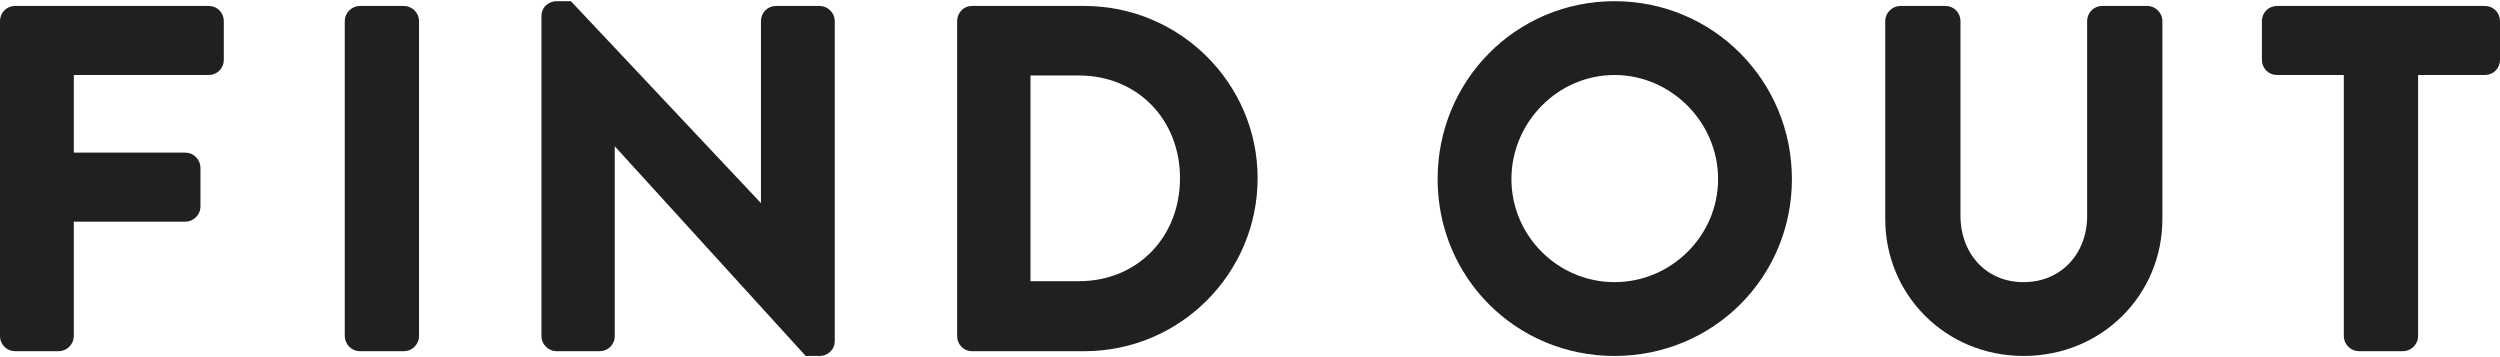 <svg id="logosvg" xmlns="http://www.w3.org/2000/svg" viewBox="0 0 210 30">
  <defs>
      <style>
        #wrap_all path {
          fill: #202020;
          stroke: #202020;
          stroke-width: 1px;
          animation: svg 3s ease-in both infinite;
        }
        #wrap_all .logo_01 { animation: logo_01 5s ease-in both infinite;}
        #wrap_all .logo_02 { animation: logo_02 5s ease-in both infinite;}
        #wrap_all .logo_03 { animation: logo_03 5s ease-in both infinite;}
        #wrap_all .logo_04 { animation: logo_04 5s ease-in both infinite;}
        #wrap_all .logo_05 { animation: logo_05 5s ease-in both infinite;}
        #wrap_all .logo_06 { animation: logo_06 5s ease-in both infinite;}
        #wrap_all .logo_07 { animation: logo_07 5s ease-in both infinite;}
        @keyframes logo_01 {
          0% {
            fill: transparent;
            stroke-dasharray: 2000px;
            stroke-dashoffset: 2000px;
          }
          20%{
            fill: transparent;
            stroke-dashoffset: 0;
          }
          30%{
            fill: transparent;
          }
          40%{
            fill: #202020;
          }
        }
        @keyframes logo_02 {
          0% {
            fill: transparent;
            stroke-dasharray: 2000px;
            stroke-dashoffset: 2000px;
          }
          2% {
            fill: transparent;
            stroke-dasharray: 2000px;
            stroke-dashoffset: 2000px;
          }
          20%{
            fill: transparent;
            stroke-dashoffset: 0;
          }
          30%{
            fill: transparent;
          }
          42%{
            fill: #202020;
          }
        }
        @keyframes logo_03 {
          0% {
            fill: transparent;
            stroke-dasharray: 2000px;
            stroke-dashoffset: 2000px;
          }
          4% {
            fill: transparent;
            stroke-dasharray: 2000px;
            stroke-dashoffset: 2000px;
          }
          25%{
            fill: transparent;
            stroke-dashoffset: 0;
          }
          32%{
            fill: transparent;
          }
          44%{
            fill: #202020;
          }
        }
        @keyframes logo_04 {
          0% {
            fill: transparent;
            stroke-dasharray: 2000px;
            stroke-dashoffset: 2000px;
          }
          6% {
            fill: transparent;
            stroke-dasharray: 2000px;
            stroke-dashoffset: 2000px;
          }
          30%{
            fill: transparent;
            stroke-dashoffset: 0;
          }
          34%{
            fill: transparent;
          }
          46%{
            fill: #202020;
          }
        }
        @keyframes logo_05 {
          0% {
            fill: transparent;
            stroke-dasharray: 2000px;
            stroke-dashoffset: 2000px;
          }
          8% {
            fill: transparent;
            stroke-dasharray: 2000px;
            stroke-dashoffset: 2000px;
          }
          35%{
            fill: transparent;
            stroke-dashoffset: 0;
          }
          36%{
            fill: transparent;
          }
          48%{
            fill: #202020;
          }
        }
        @keyframes logo_06 {
          0% {
            fill: transparent;
            stroke-dasharray: 2000px;
            stroke-dashoffset: 2000px;
          }
          10% {
            fill: transparent;
            stroke-dasharray: 2000px;
            stroke-dashoffset: 2000px;
          }
          38%{
            fill: transparent;
            stroke-dashoffset: 0;
          }
          40%{
            fill: transparent;
          }
          50%{
            fill: #202020;
          }
        }
        @keyframes logo_07 {
          0% {
            fill: transparent;
            stroke-dasharray: 2000px;
            stroke-dashoffset: 2000px;
          }
          12% {
            fill: transparent;
            stroke-dasharray: 2000px;
            stroke-dashoffset: 2000px;
          }
          40%{
            fill: transparent;
            stroke-dashoffset: 0;
          }
          40%{
            fill: transparent;
          }
          52%{
            fill: #202020;
          }
        }
        }
      </style>
    </defs>
    <g id="wrap_all">
      <path class="logo_01" data-name="ロゴF" d="M0.5,1.76C0.5,1.36,0.82,1,1.26,1h16.28c0.44,0,0.76,0.36,0.76,0.76v3.28c0,0.4-0.32,0.76-0.76,0.76H5.7v7.52
        h9.88c0.4,0,0.76,0.36,0.76,0.76v3.28c0,0.4-0.36,0.76-0.76,0.76H5.7v10.12c0,0.4-0.36,0.76-0.76,0.76H1.26
        c-0.44,0-0.76-0.36-0.76-0.76V1.76z"/>
      <path class="logo_02" data-name="ロゴI" d="M29.46,1.76c0-0.4,0.36-0.76,0.76-0.76h3.72c0.4,0,0.76,0.36,0.76,0.76v26.48c0,0.4-0.36,0.76-0.76,0.76h-3.72
        c-0.4,0-0.76-0.36-0.76-0.76V1.76z"/>
      <path class="logo_03" data-name="ロゴN" d="M45.98,1.32c0-0.4,0.36-0.72,0.76-0.72h1l16.64,17.68h0.04V1.76c0-0.4,0.32-0.76,0.76-0.76h3.68
        c0.4,0,0.76,0.36,0.76,0.76v26.92c0,0.4-0.36,0.72-0.76,0.72H67.9L51.18,11.04h-0.04v17.2c0,0.4-0.32,0.76-0.76,0.76h-3.64
        c-0.4,0-0.76-0.36-0.76-0.76V1.32z"/>
      <path class="logo_04" data-name="ロゴD" d="M80.9,1.76c0-0.4,0.32-0.76,0.72-0.76h9.48c7.72,0,14.04,6.28,14.04,13.96c0,7.76-6.32,14.04-14.04,14.04
        h-9.48c-0.4,0-0.72-0.36-0.72-0.76V1.76z M90.62,24.12c5.2,0,9-3.92,9-9.16c0-5.2-3.8-9.12-9-9.12h-4.56v18.28H90.62z"/>
      <path class="logo_05" data-name="ロゴO" d="M135.62,0.6c8,0,14.4,6.44,14.4,14.44c0,8-6.4,14.36-14.4,14.36c-8,0-14.36-6.36-14.36-14.36
        C121.26,7.04,127.62,0.6,135.62,0.6z M135.62,24.2c5.04,0,9.2-4.12,9.2-9.16c0-5.04-4.16-9.24-9.2-9.24c-5.04,0-9.16,4.2-9.16,9.24
        C126.46,20.08,130.58,24.2,135.62,24.2z"/>
      <path class="logo_06" data-name="ロゴU" d="M158.86,1.76c0-0.4,0.36-0.76,0.76-0.76h3.8c0.44,0,0.76,0.36,0.76,0.76v16.36c0,3.4,2.32,6.08,5.8,6.08
        s5.84-2.68,5.84-6.04V1.76c0-0.4,0.32-0.76,0.76-0.76h3.8c0.4,0,0.76,0.36,0.76,0.76V18.4c0,6.08-4.84,11-11.16,11
        c-6.28,0-11.12-4.92-11.12-11V1.76z"/>
      <path class="logo_07" data-name="ロゴT" d="M197.38,5.8h-6.12c-0.44,0-0.76-0.36-0.76-0.76V1.76c0-0.4,0.32-0.76,0.76-0.76h17.48
        c0.44,0,0.76,0.36,0.76,0.76v3.28c0,0.4-0.32,0.76-0.76,0.76h-6.12v22.44c0,0.4-0.36,0.76-0.76,0.76h-3.72
        c-0.4,0-0.76-0.36-0.76-0.76V5.8z"/>
    </g>
  </svg>
